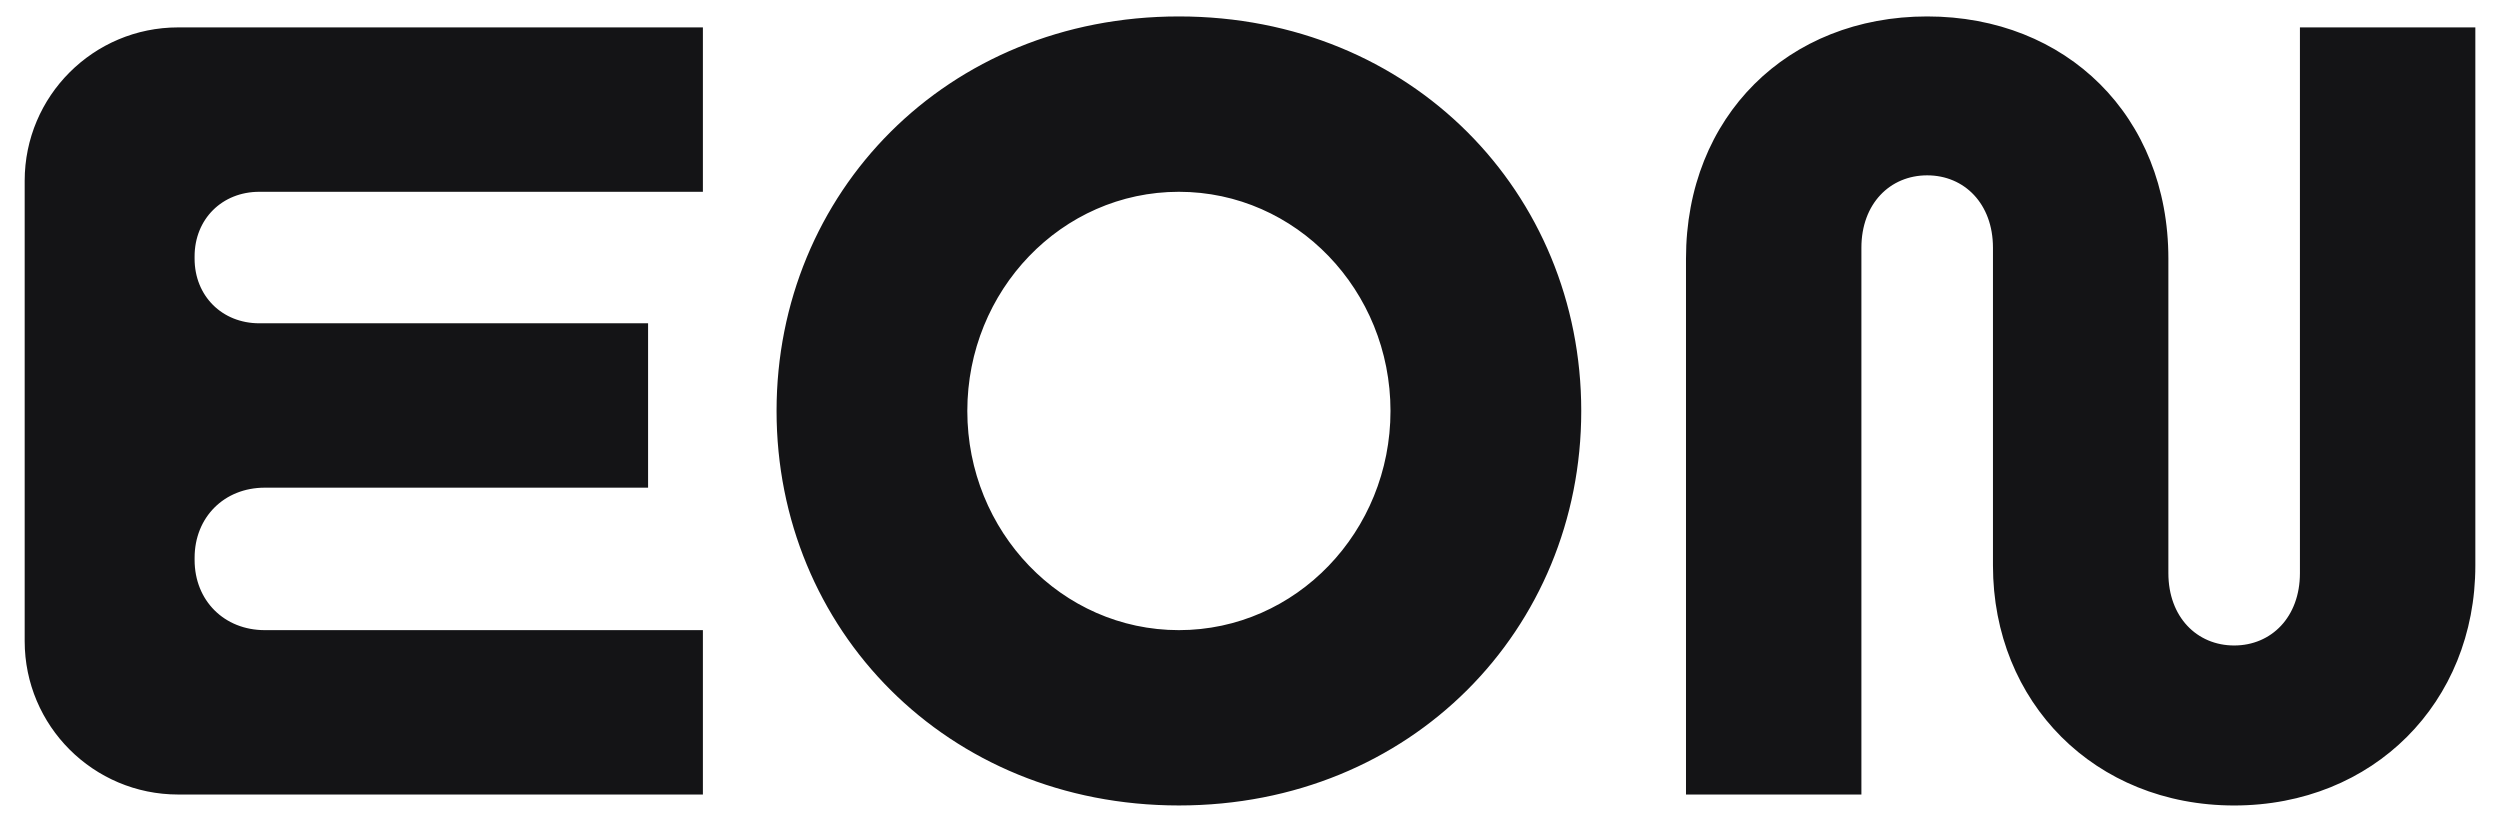 <?xml version="1.0" encoding="UTF-8"?><svg width="146" height="48" viewBox="0 0 146 48" fill="none" xmlns="http://www.w3.org/2000/svg">
<path d="M134.316 1.6V33.472C134.316 36.032 132.651 37.696 130.475 37.696C128.298 37.696 126.633 36.032 126.633 33.472V15.104C126.633 6.784 120.679 0.96 112.547 0.96C104.416 0.96 98.462 6.784 98.462 15.104V46.4H108.706V14.464C108.706 11.904 110.37 10.24 112.547 10.24C114.724 10.24 116.389 11.904 116.389 14.464V33.024C116.389 41.023 122.343 47.04 130.475 47.04C138.606 47.04 144.56 41.024 144.56 33.024V1.6H134.316ZM68.848 0.96C55.275 0.96 45.351 11.264 45.351 24C45.351 36.735 55.275 47.039 68.848 47.039C82.421 47.039 92.345 36.735 92.345 24C92.345 11.264 82.421 0.96 68.848 0.96ZM68.848 36.8C61.997 36.8 56.491 31.04 56.491 24C56.491 16.961 61.997 11.201 68.848 11.201C75.699 11.201 81.205 16.961 81.205 24C81.205 31.04 75.699 36.8 68.848 36.8ZM1.441 10.56V37.441C1.441 42.389 5.455 46.4 10.405 46.4H41.049V36.8H15.463C13.094 36.8 11.365 35.072 11.365 32.704V32.576C11.365 30.208 13.094 28.48 15.463 28.48H37.848V18.88H15.142C12.966 18.88 11.364 17.28 11.364 15.104V14.976C11.364 12.8 12.965 11.201 15.142 11.201H41.049V1.6H10.405C5.455 1.6 1.441 5.611 1.441 10.56Z" fill="#141416"/>
</svg>
